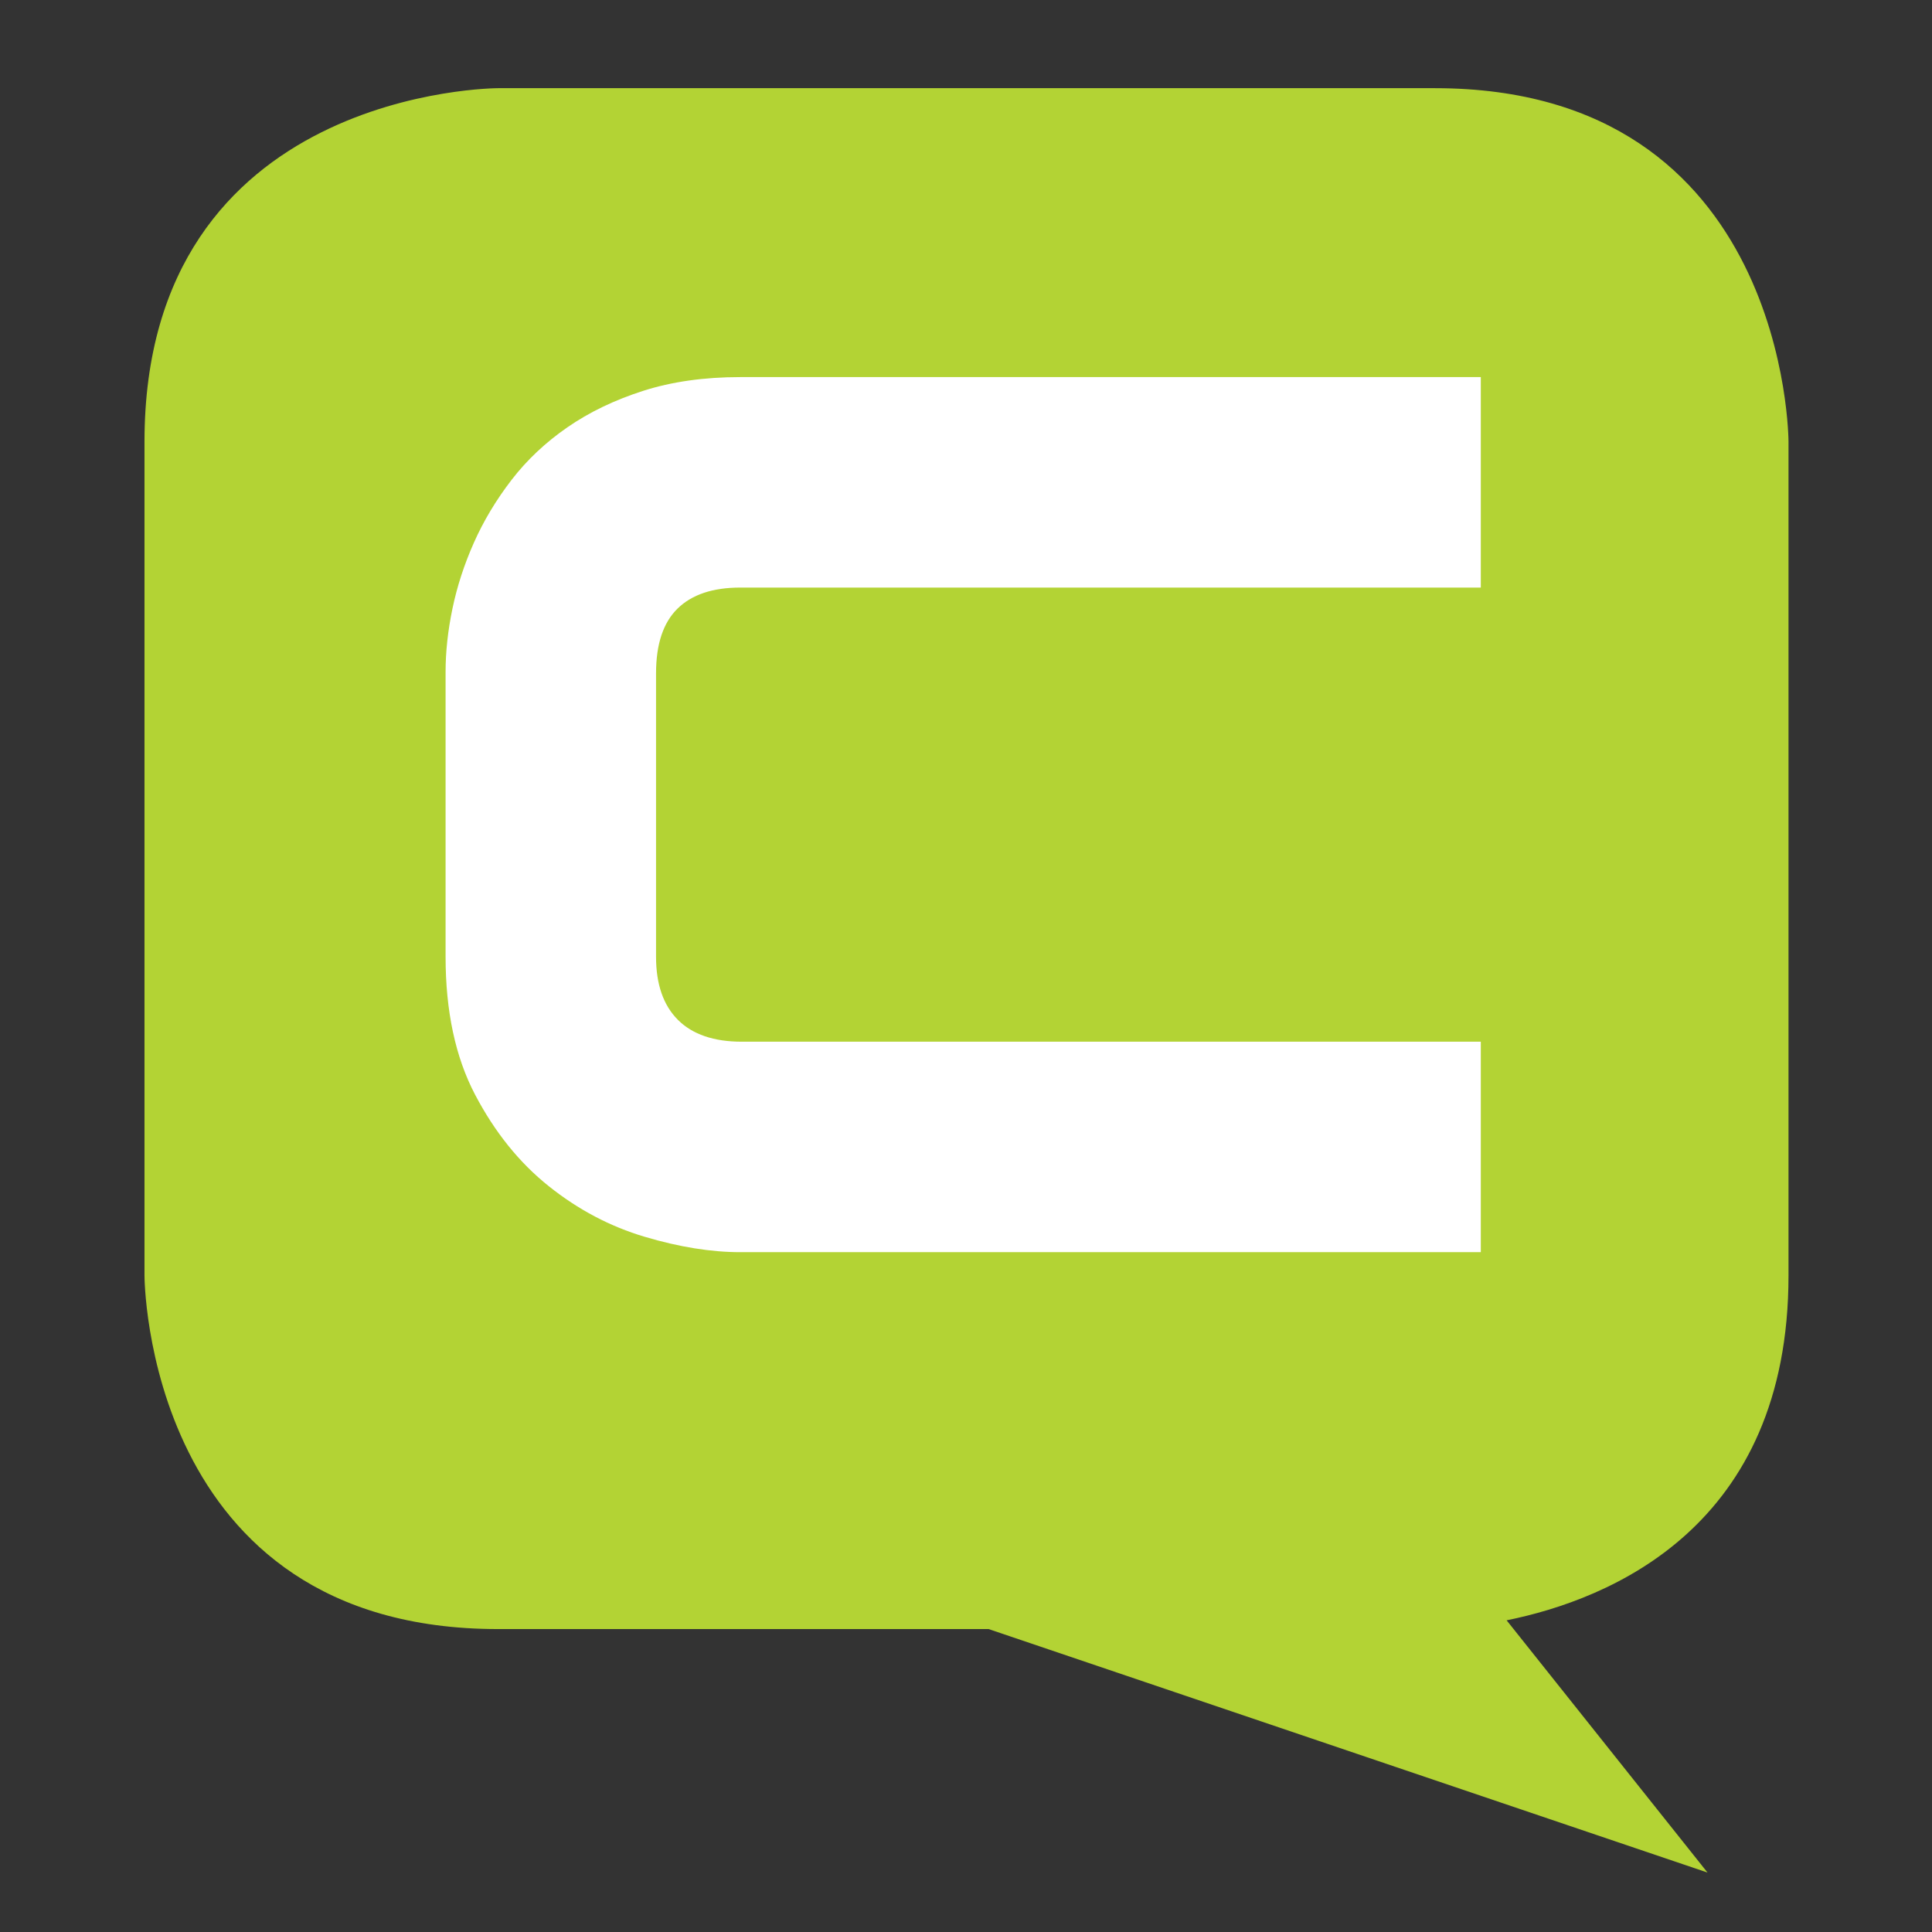 <svg xmlns="http://www.w3.org/2000/svg" xmlns:xlink="http://www.w3.org/1999/xlink" xmlns:serif="http://www.serif.com/" width="100%" height="100%" viewBox="0 0 500 500" xml:space="preserve" style="fill-rule:evenodd;clip-rule:evenodd;stroke-linejoin:round;stroke-miterlimit:2;"><rect x="0" y="0" width="500" height="500" fill="#333333" stroke="none"/><g><path d="M462.865,330.094l0,-215.765c0,0 0,-91.509 -91.509,-91.509l-242.452,0c-0,0 -91.51,0 -91.51,91.509l0,215.765c0,0 0,91.509 91.51,91.509l126.955,0l186.046,63.013l-51.991,-65.28c26.726,-5.419 72.951,-24.127 72.951,-89.242Z" style="fill:#b3d334;fill-rule:nonzero;"></path><path d="M191.573,324.059l191.658,-0l-0,-54.467l-191.237,-0c-7.266,-0 -12.781,-1.886 -16.553,-5.658c-3.772,-3.771 -5.658,-9.217 -5.658,-16.34l0,-73.325c0,-7.54 1.852,-13.124 5.554,-16.757c3.698,-3.633 9.113,-5.45 16.236,-5.45l191.658,0l-0,-54.47l-191.658,-0c-9.36,-0 -17.74,1.192 -25.141,3.563c-7.405,2.376 -13.93,5.519 -19.588,9.43c-5.657,3.91 -10.474,8.45 -14.454,13.613c-3.98,5.172 -7.227,10.583 -9.742,16.237c-2.514,5.657 -4.365,11.35 -5.553,17.077c-1.188,5.727 -1.778,11.172 -1.778,16.34l-0,73.742c-0,14.107 2.545,26.013 7.644,35.72c5.098,9.707 11.45,17.597 19.067,23.672c7.609,6.077 15.885,10.443 24.825,13.093c8.935,2.657 17.177,3.98 24.72,3.98Z" style="fill:#fff;fill-rule:nonzero;"></path></g></svg>